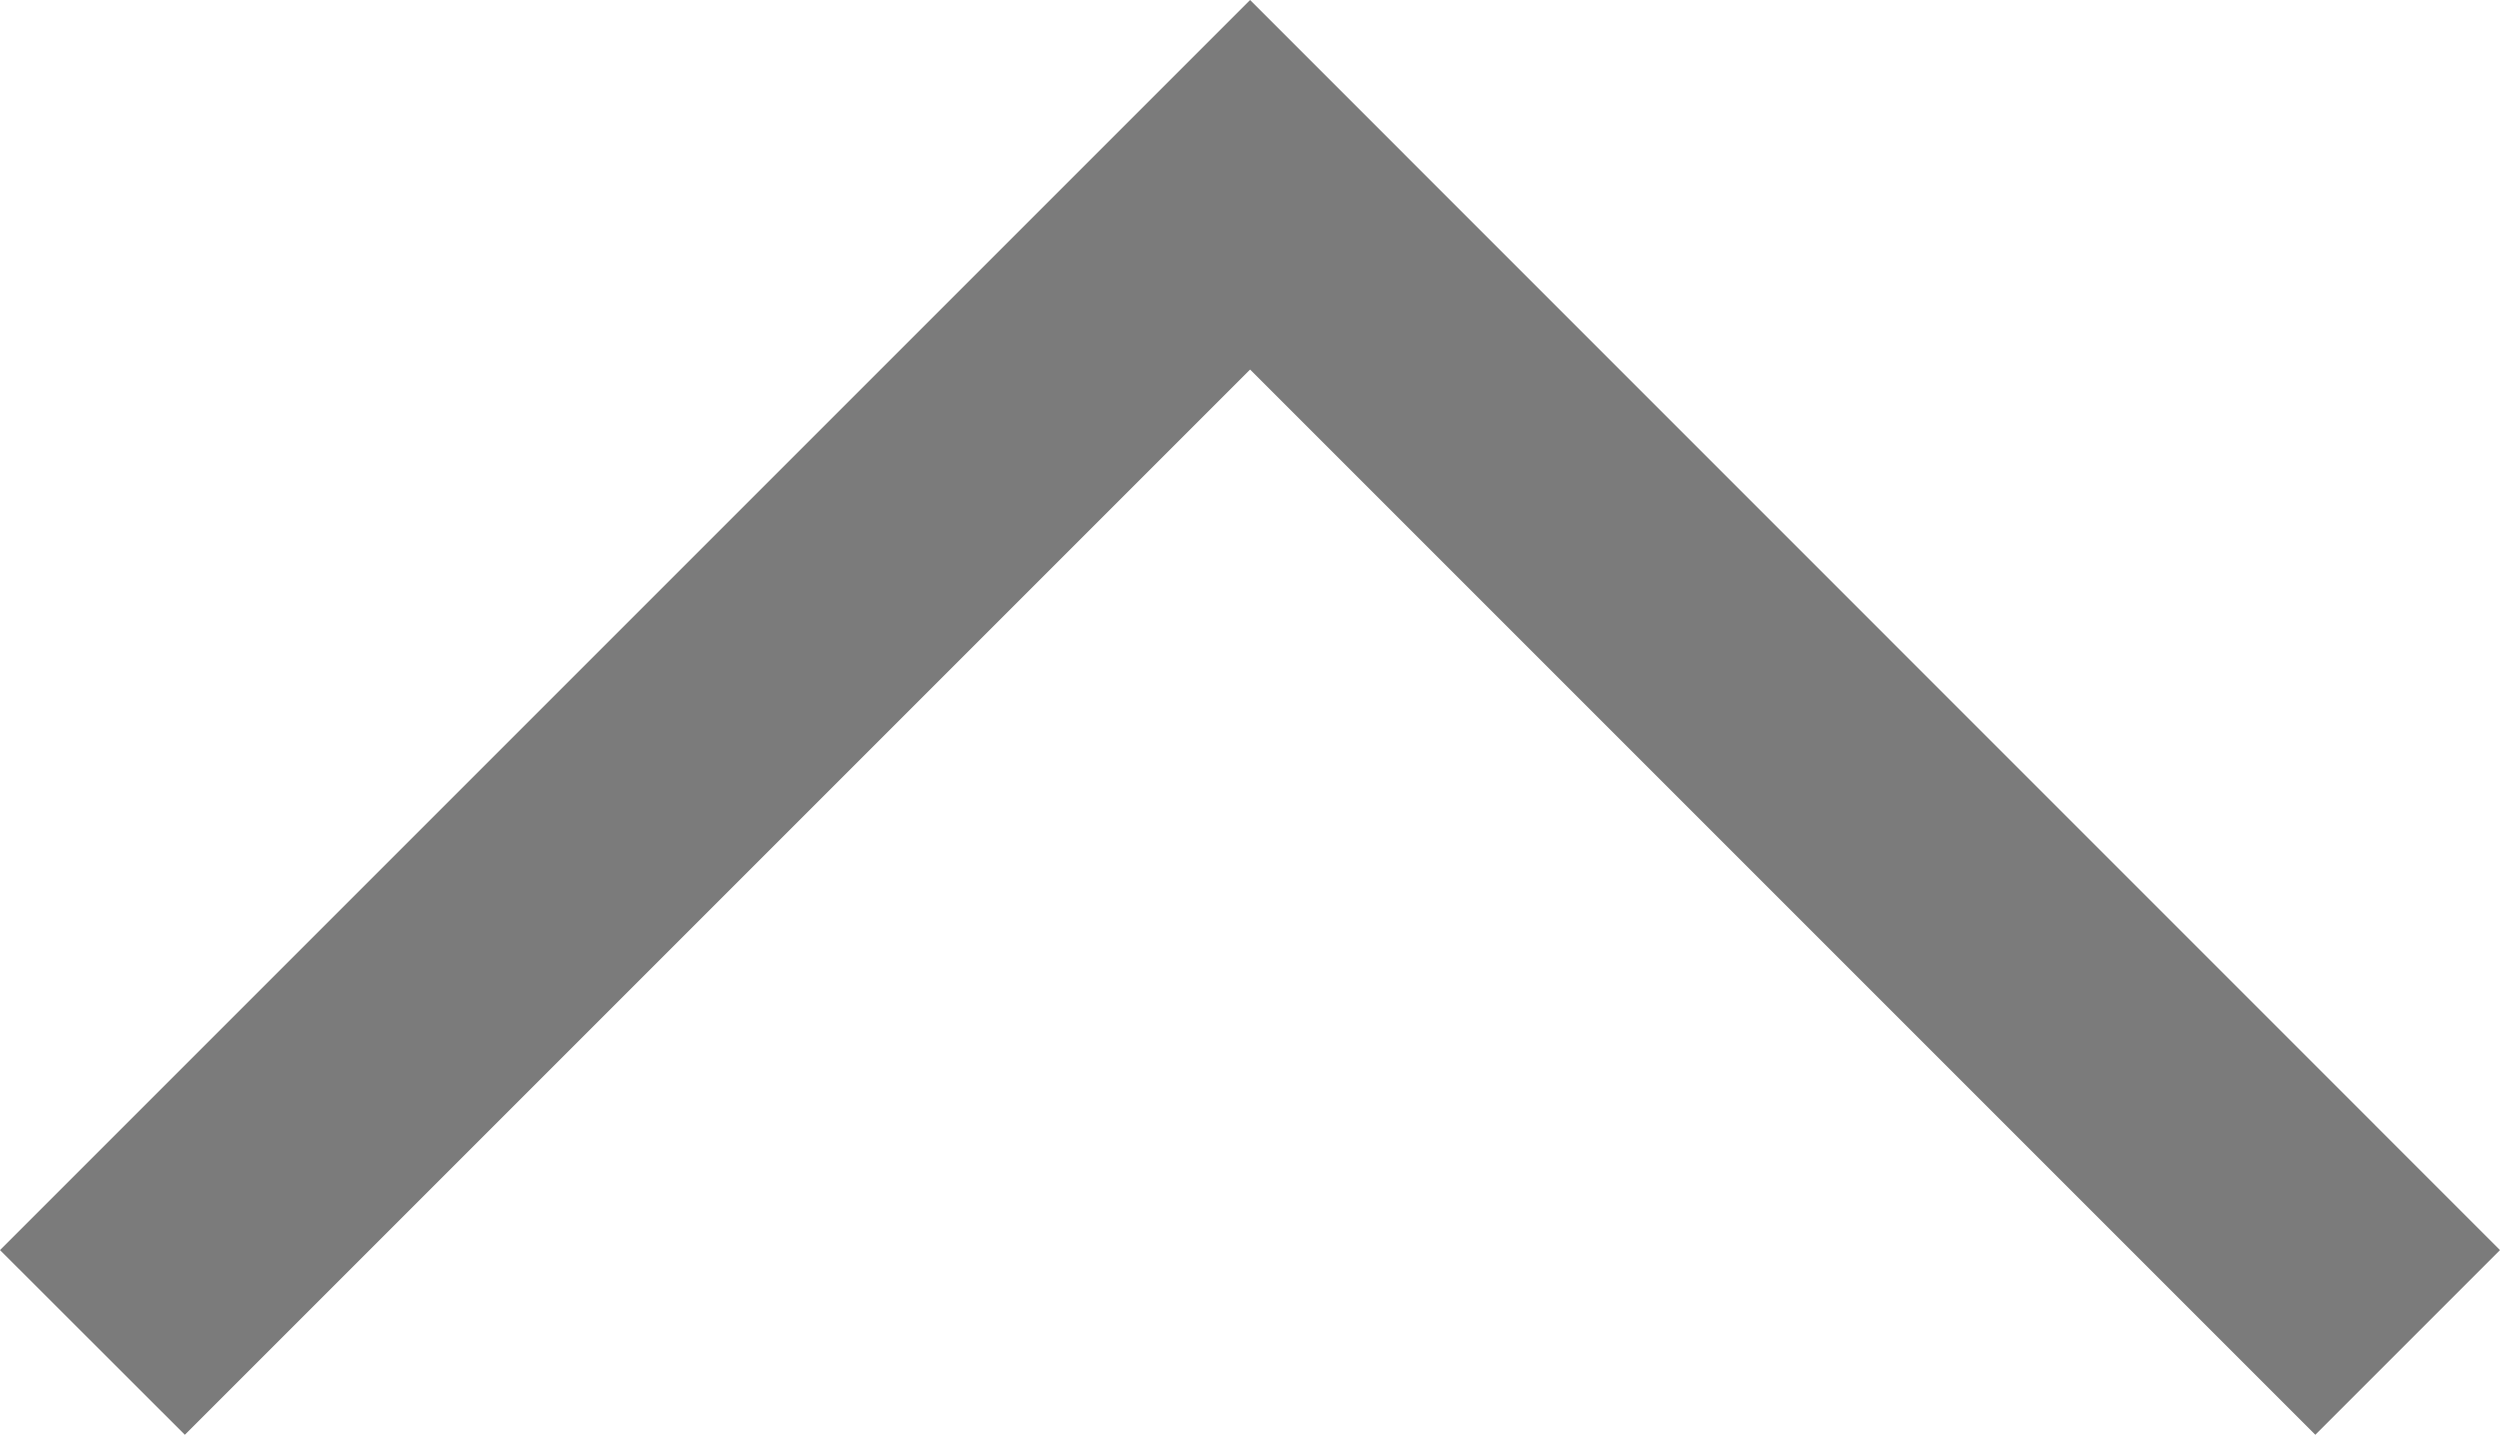 <svg xmlns="http://www.w3.org/2000/svg" width="14.349" height="8.235" viewBox="0 0 14.349 8.235">
  <defs>
    <style>
      .cls-1 {
        fill: #7b7b7b;
      }
    </style>
  </defs>
  <path id="dropdwon-arrow-close" class="cls-1" d="M6.644,7.705-.53.53.53-.53,6.644,5.584,12.758-.53,13.819.53Z" transform="translate(13.819 7.705) rotate(180)"/>
</svg>
